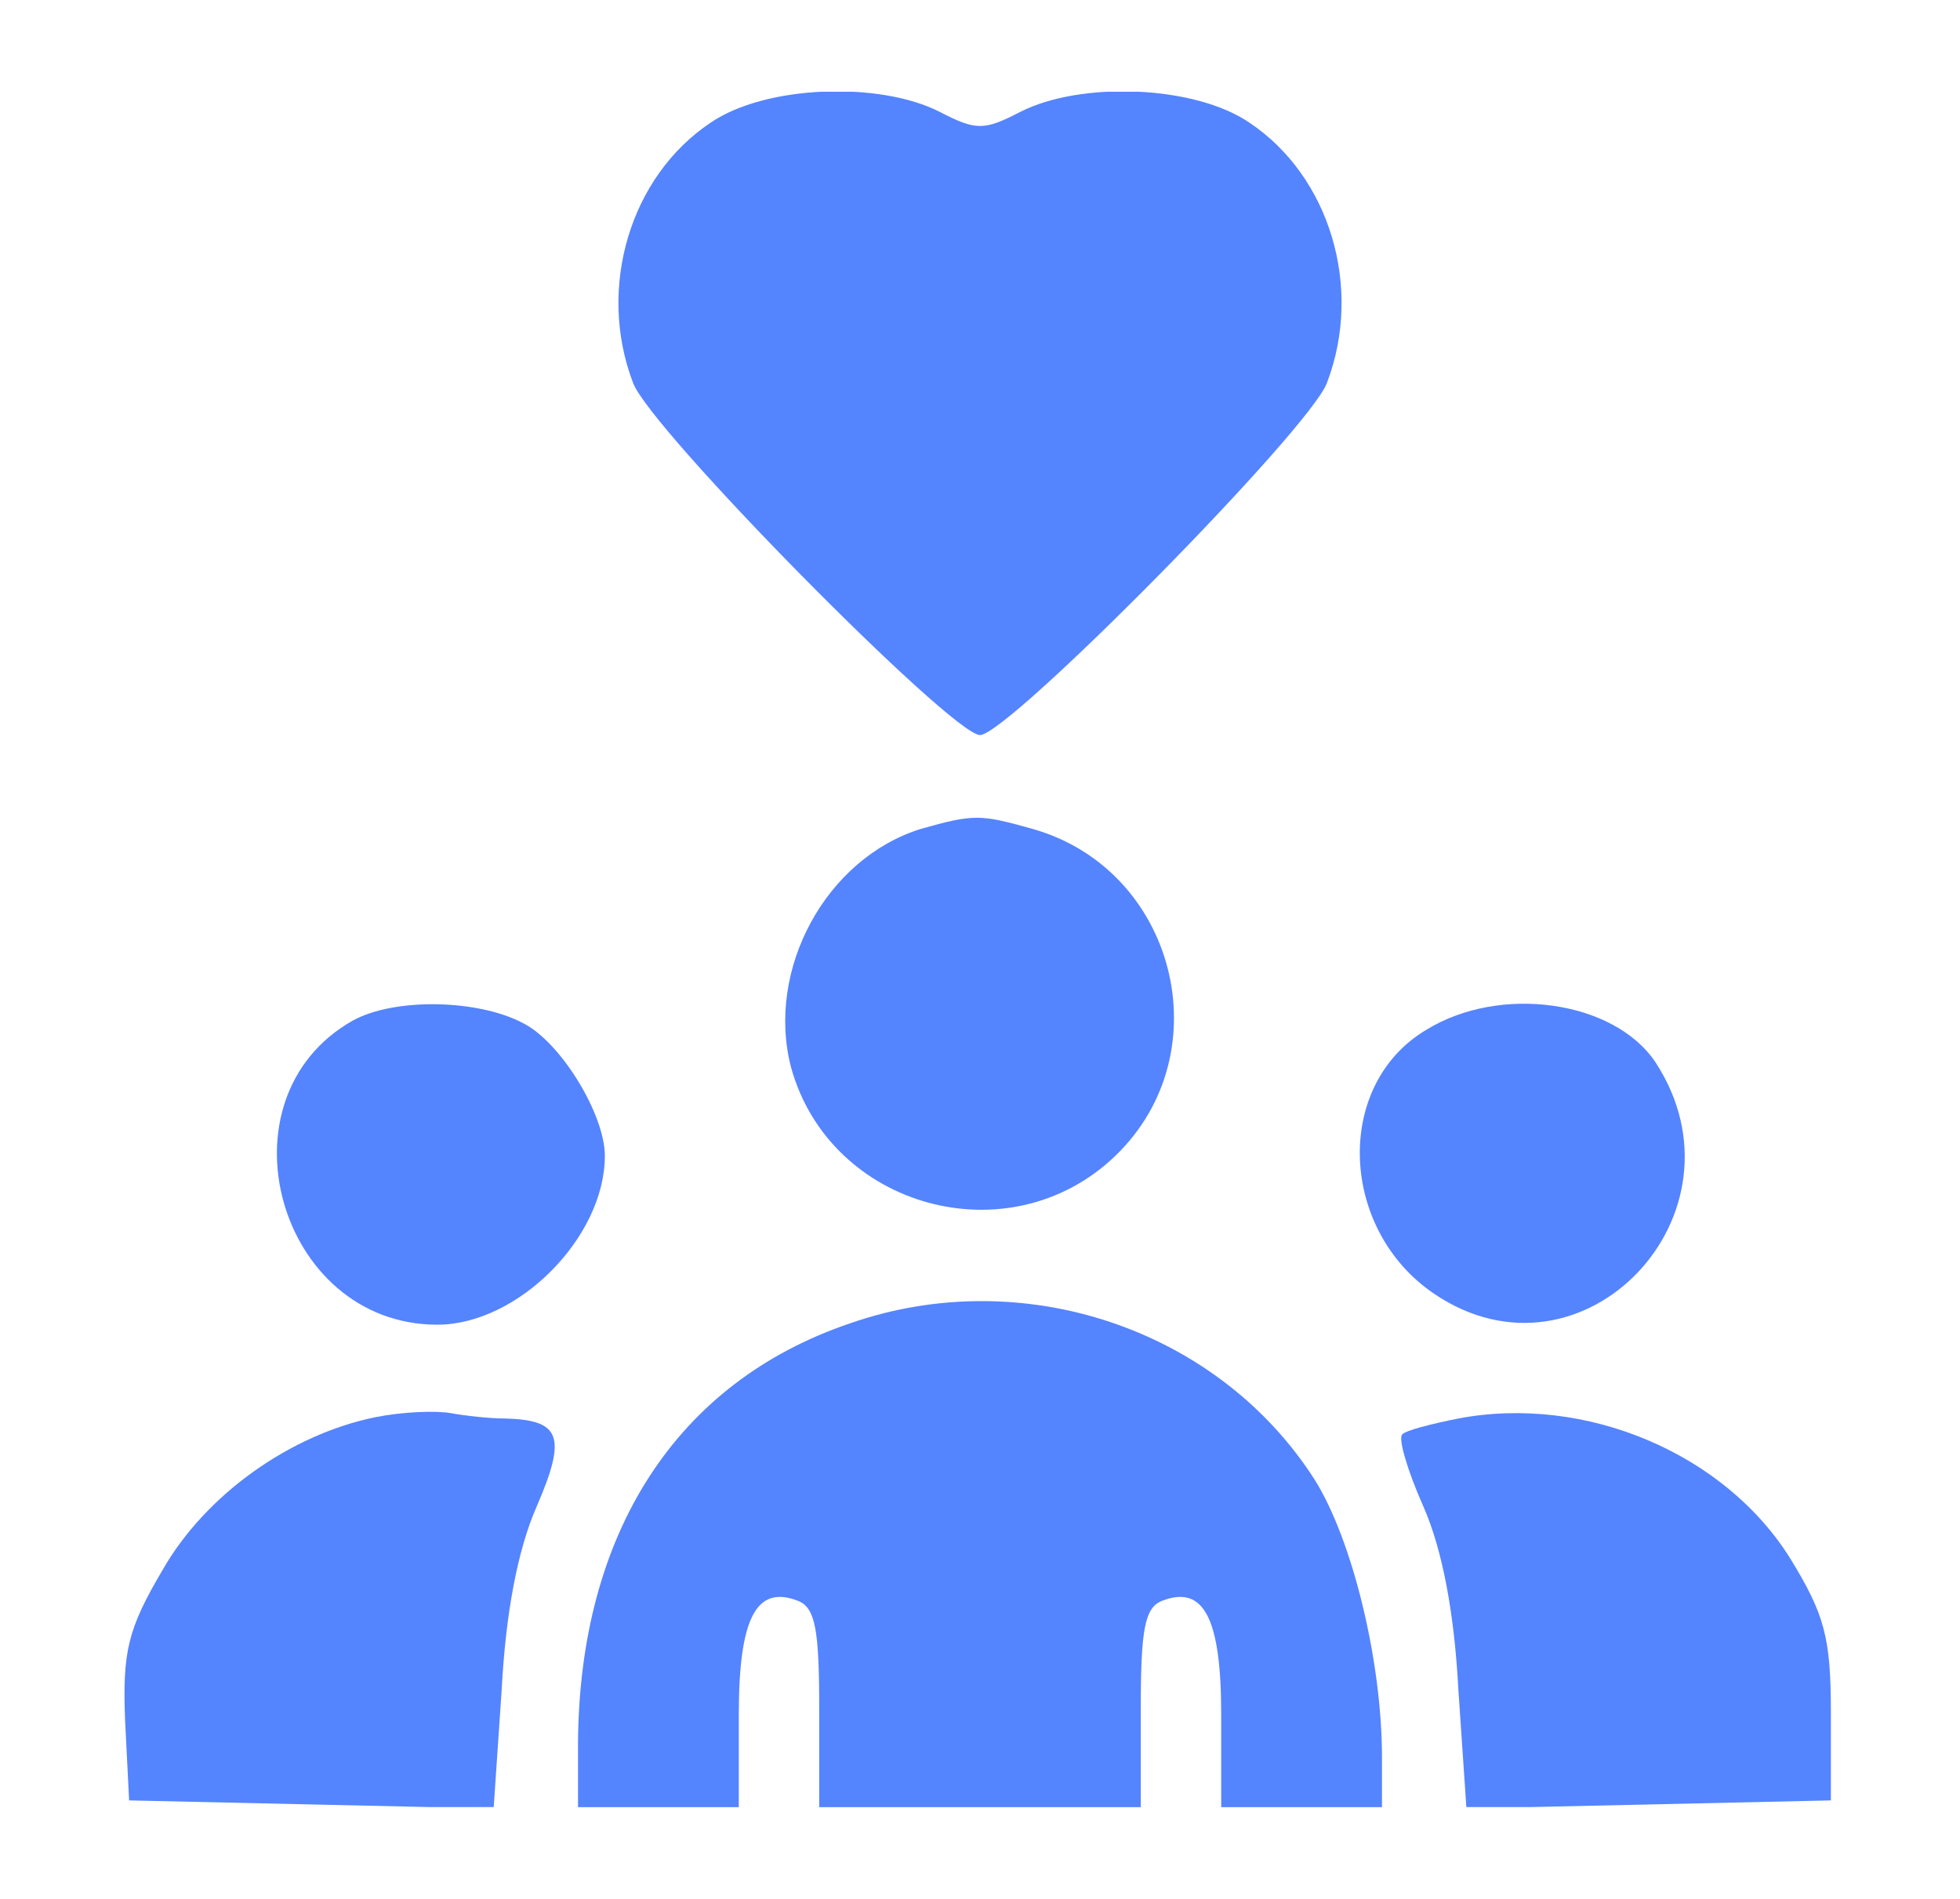 <svg width="32" height="31" viewBox="0 0 32 31" fill="none" xmlns="http://www.w3.org/2000/svg">
<g clip-path="url(#clip0_1090_308)">
<path d="M11.603 2.002C10.29 2.877 9.743 4.693 10.334 6.246C10.596 6.99 15.541 12 16 12C16.46 12 21.404 6.99 21.666 6.246C22.257 4.693 21.71 2.877 20.398 2.002C19.501 1.389 17.641 1.324 16.657 1.827C16.066 2.133 15.934 2.133 15.344 1.827C14.359 1.324 12.5 1.389 11.603 2.002Z" fill="#5584FF"/>
<path d="M15.038 13.531C13.484 14.012 12.5 15.828 12.915 17.425C13.55 19.723 16.482 20.532 18.21 18.869C19.96 17.185 19.194 14.188 16.854 13.531C16 13.29 15.891 13.29 15.038 13.531Z" fill="#5584FF"/>
<path d="M5.762 16.66C3.508 17.928 4.537 21.626 7.14 21.626C8.453 21.626 9.875 20.204 9.875 18.869C9.875 18.191 9.153 17.01 8.54 16.703C7.796 16.31 6.44 16.288 5.762 16.66Z" fill="#5584FF"/>
<path d="M23.285 16.813C21.776 17.71 21.863 20.073 23.417 21.123C25.845 22.764 28.645 19.81 27.026 17.338C26.348 16.331 24.489 16.069 23.285 16.813Z" fill="#5584FF"/>
<path d="M13.878 21.604C11.034 22.567 9.459 25.039 9.437 28.452V29.502H10.749H12.062V27.992C12.062 26.417 12.347 25.87 13.025 26.133C13.309 26.242 13.375 26.592 13.375 27.883V29.502H16H18.625V27.883C18.625 26.592 18.691 26.242 18.975 26.133C19.654 25.87 19.938 26.417 19.938 27.992V29.502H21.251H22.563V28.692C22.563 27.117 22.082 25.148 21.469 24.164C19.894 21.692 16.7 20.619 13.878 21.604Z" fill="#5584FF"/>
<path d="M6.133 23.135C4.733 23.42 3.355 24.404 2.655 25.629C2.086 26.592 1.999 26.964 2.042 28.08L2.108 29.392L5.083 29.458L8.059 29.524L8.19 27.598C8.256 26.329 8.453 25.301 8.759 24.601C9.262 23.442 9.153 23.179 8.234 23.157C7.993 23.157 7.599 23.113 7.359 23.07C7.118 23.026 6.571 23.048 6.133 23.135Z" fill="#5584FF"/>
<path d="M23.811 23.157C23.373 23.245 22.935 23.354 22.892 23.42C22.826 23.485 22.979 24.011 23.242 24.601C23.548 25.301 23.745 26.329 23.811 27.598L23.942 29.524L26.917 29.458L29.892 29.392V27.948C29.892 26.723 29.783 26.351 29.236 25.454C28.164 23.726 25.889 22.764 23.811 23.157Z" fill="#5584FF"/>
</g>
<defs>
<clipPath id="clip0_1090_308">
<rect width="28.003" height="28.003" fill="white" transform="translate(1.999 1.498)"/>
</clipPath>
</defs>
</svg>
